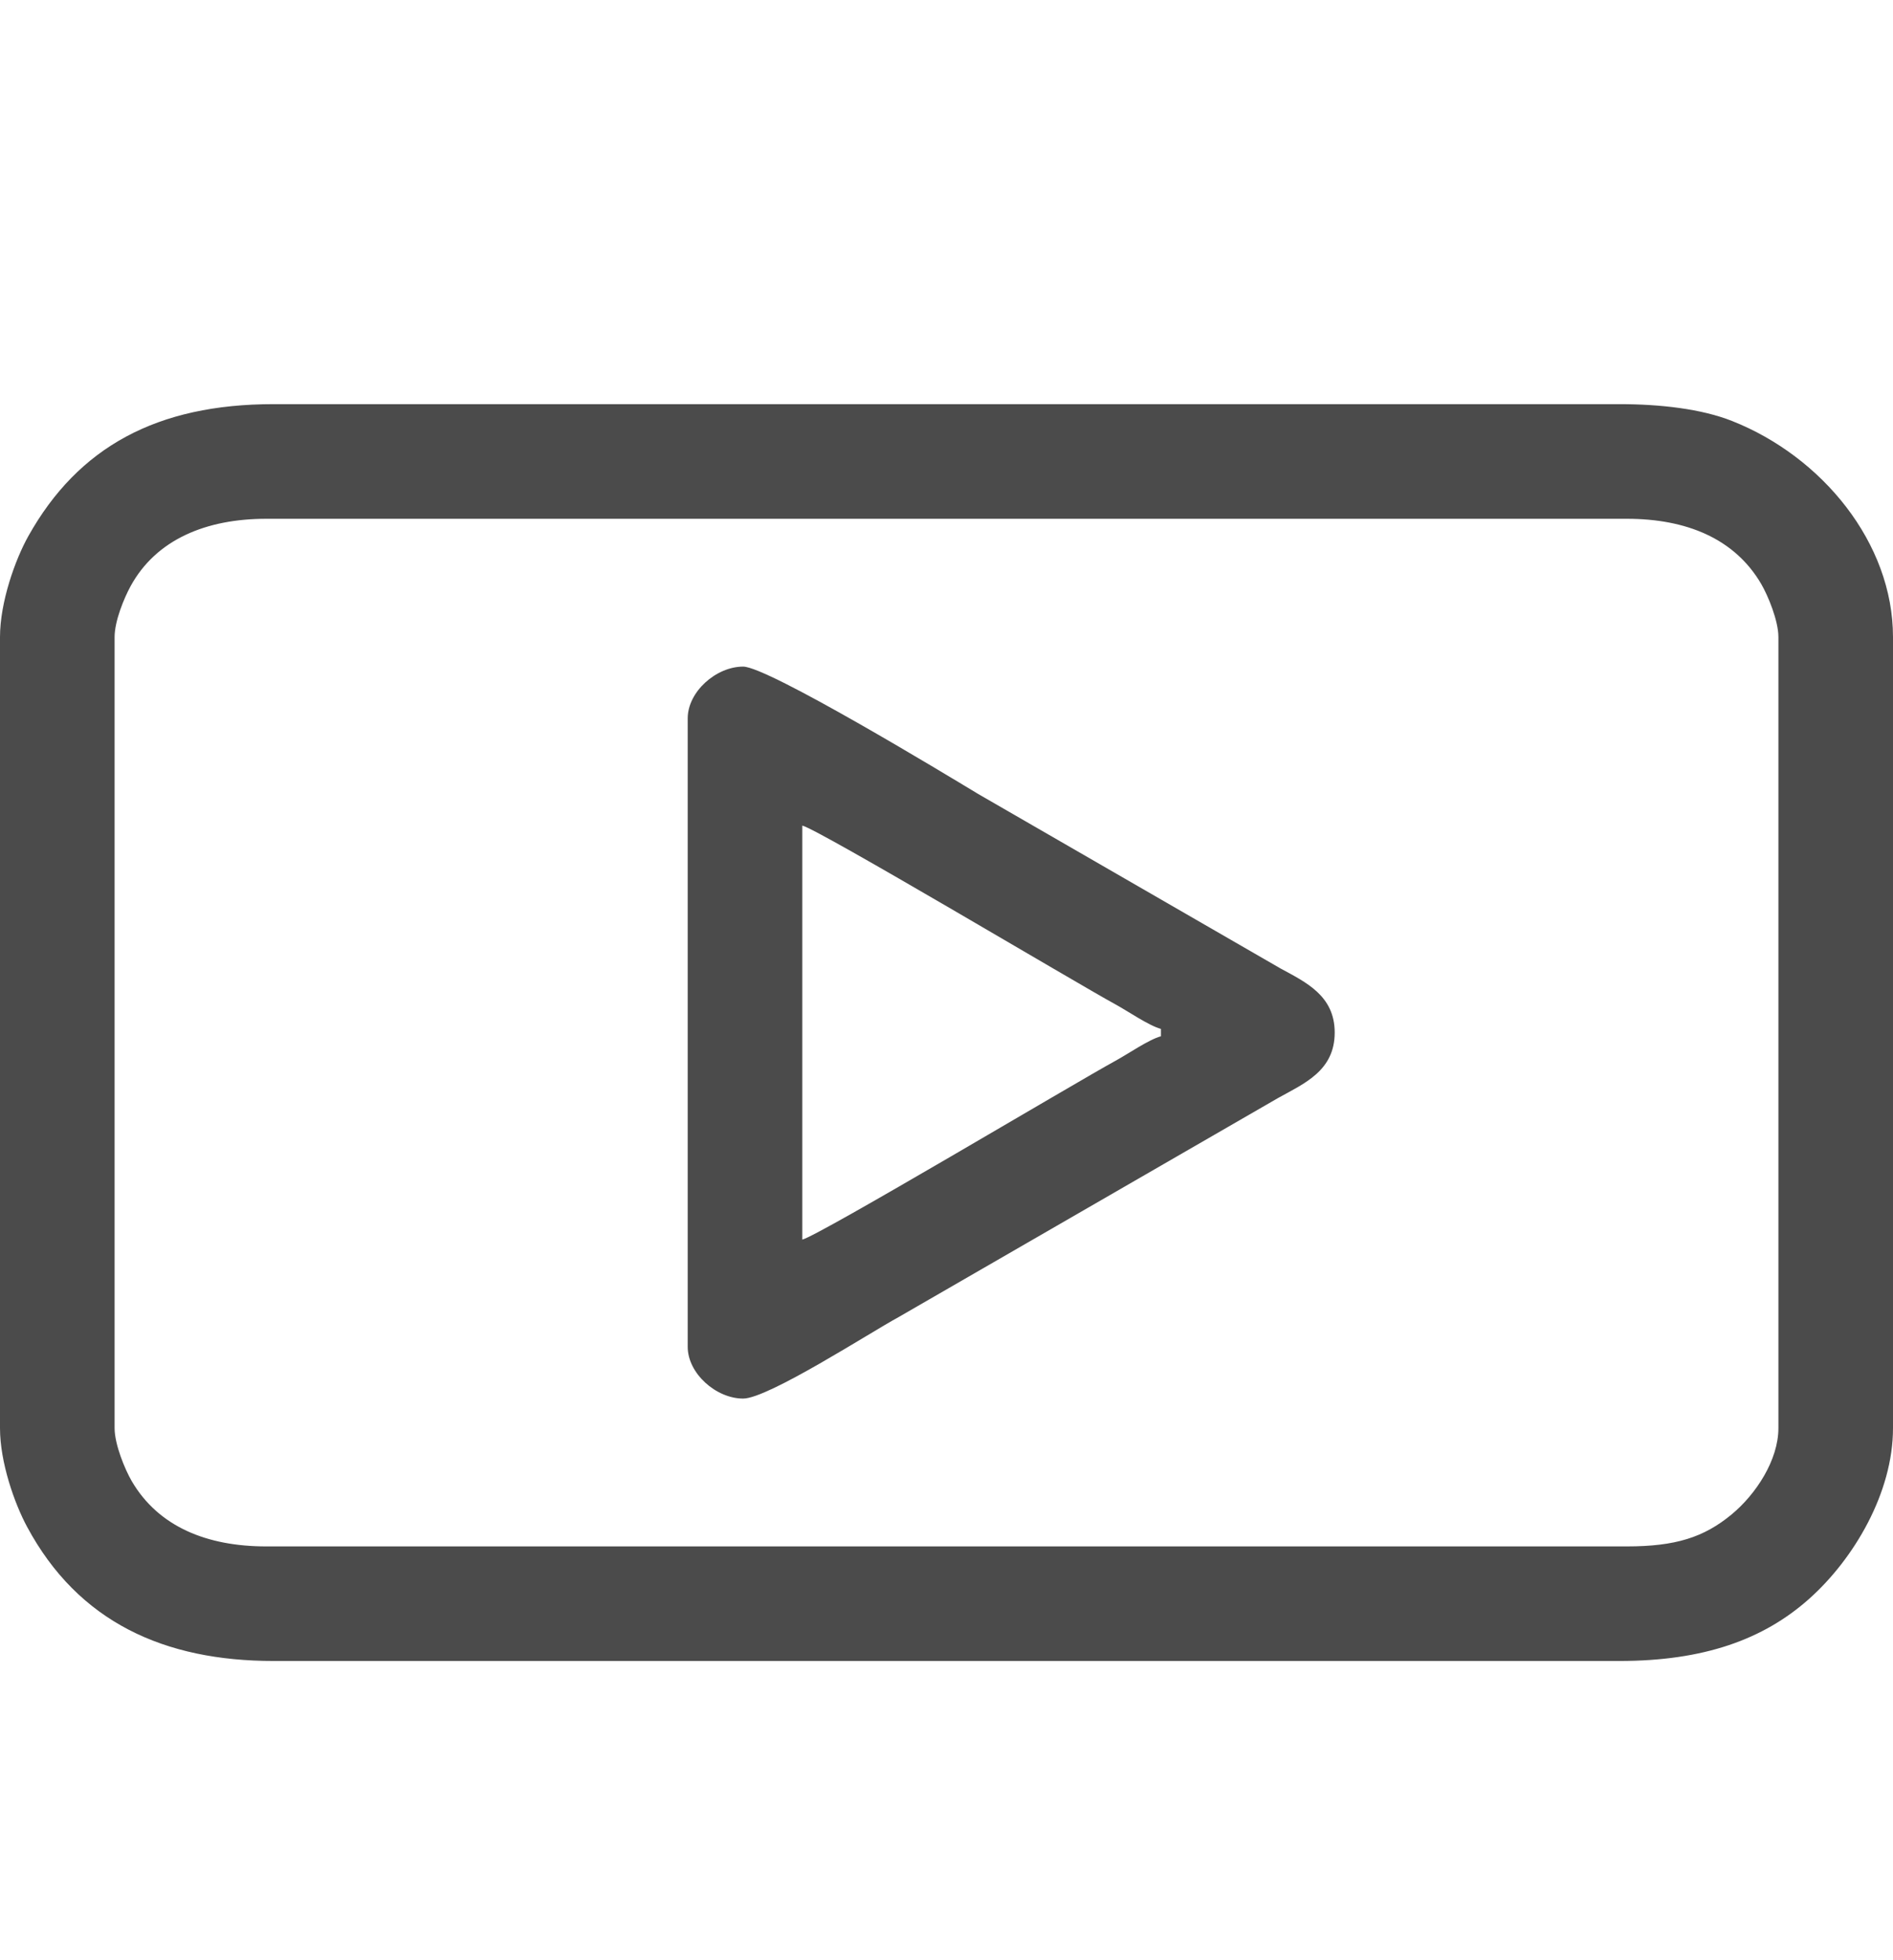 <svg width="28" height="29" viewBox="0 0 28 29" fill="none" xmlns="http://www.w3.org/2000/svg">
<g clip-path="url(#clip0_98_1049)">
<path fill-rule="evenodd" clip-rule="evenodd" d="M1.695 21.128V9.425C1.695 9.186 1.836 8.848 1.93 8.675C2.31 7.977 3.055 7.675 3.938 7.675H24.063C24.941 7.675 25.657 7.966 26.051 8.64C26.151 8.812 26.305 9.182 26.305 9.425V21.128C26.305 21.599 25.975 22.105 25.613 22.405C25.203 22.744 24.784 22.878 24.063 22.878H3.938C3.06 22.878 2.344 22.587 1.949 21.913C1.849 21.741 1.695 21.371 1.695 21.128ZM11.867 18.339V12.214C12.111 12.271 15.925 14.546 16.497 14.858C16.683 14.959 16.992 15.174 17.172 15.222V15.331C16.992 15.379 16.683 15.594 16.497 15.695C15.925 16.007 12.111 18.282 11.867 18.339ZM10.172 10.628V19.925C10.172 20.319 10.592 20.691 10.992 20.691C11.362 20.691 12.877 19.71 13.289 19.487L18.905 16.244C19.289 16.03 19.742 15.843 19.742 15.276C19.742 14.73 19.316 14.532 18.941 14.328L14.468 11.746C13.979 11.45 11.356 9.862 10.992 9.862C10.592 9.862 10.172 10.234 10.172 10.628ZM0 9.425V21.128C0 21.635 0.214 22.241 0.4 22.587C1.16 24.002 2.435 24.573 4.047 24.573H23.953C25.204 24.573 26.084 24.254 26.756 23.657C27.422 23.065 28 22.084 28 21.128V9.425C28 8.034 26.953 6.756 25.619 6.228C25.167 6.049 24.557 5.979 23.953 5.979H4.047C2.322 5.979 1.158 6.613 0.42 7.93C0.225 8.278 0 8.908 0 9.425Z" fill="#4B4B4B"/>
</g>
<defs>
<clipPath id="clip0_98_1049">
<rect width="28" height="28" fill="white" transform="translate(0 0.276)"/>
</clipPath>
</defs>
</svg>
